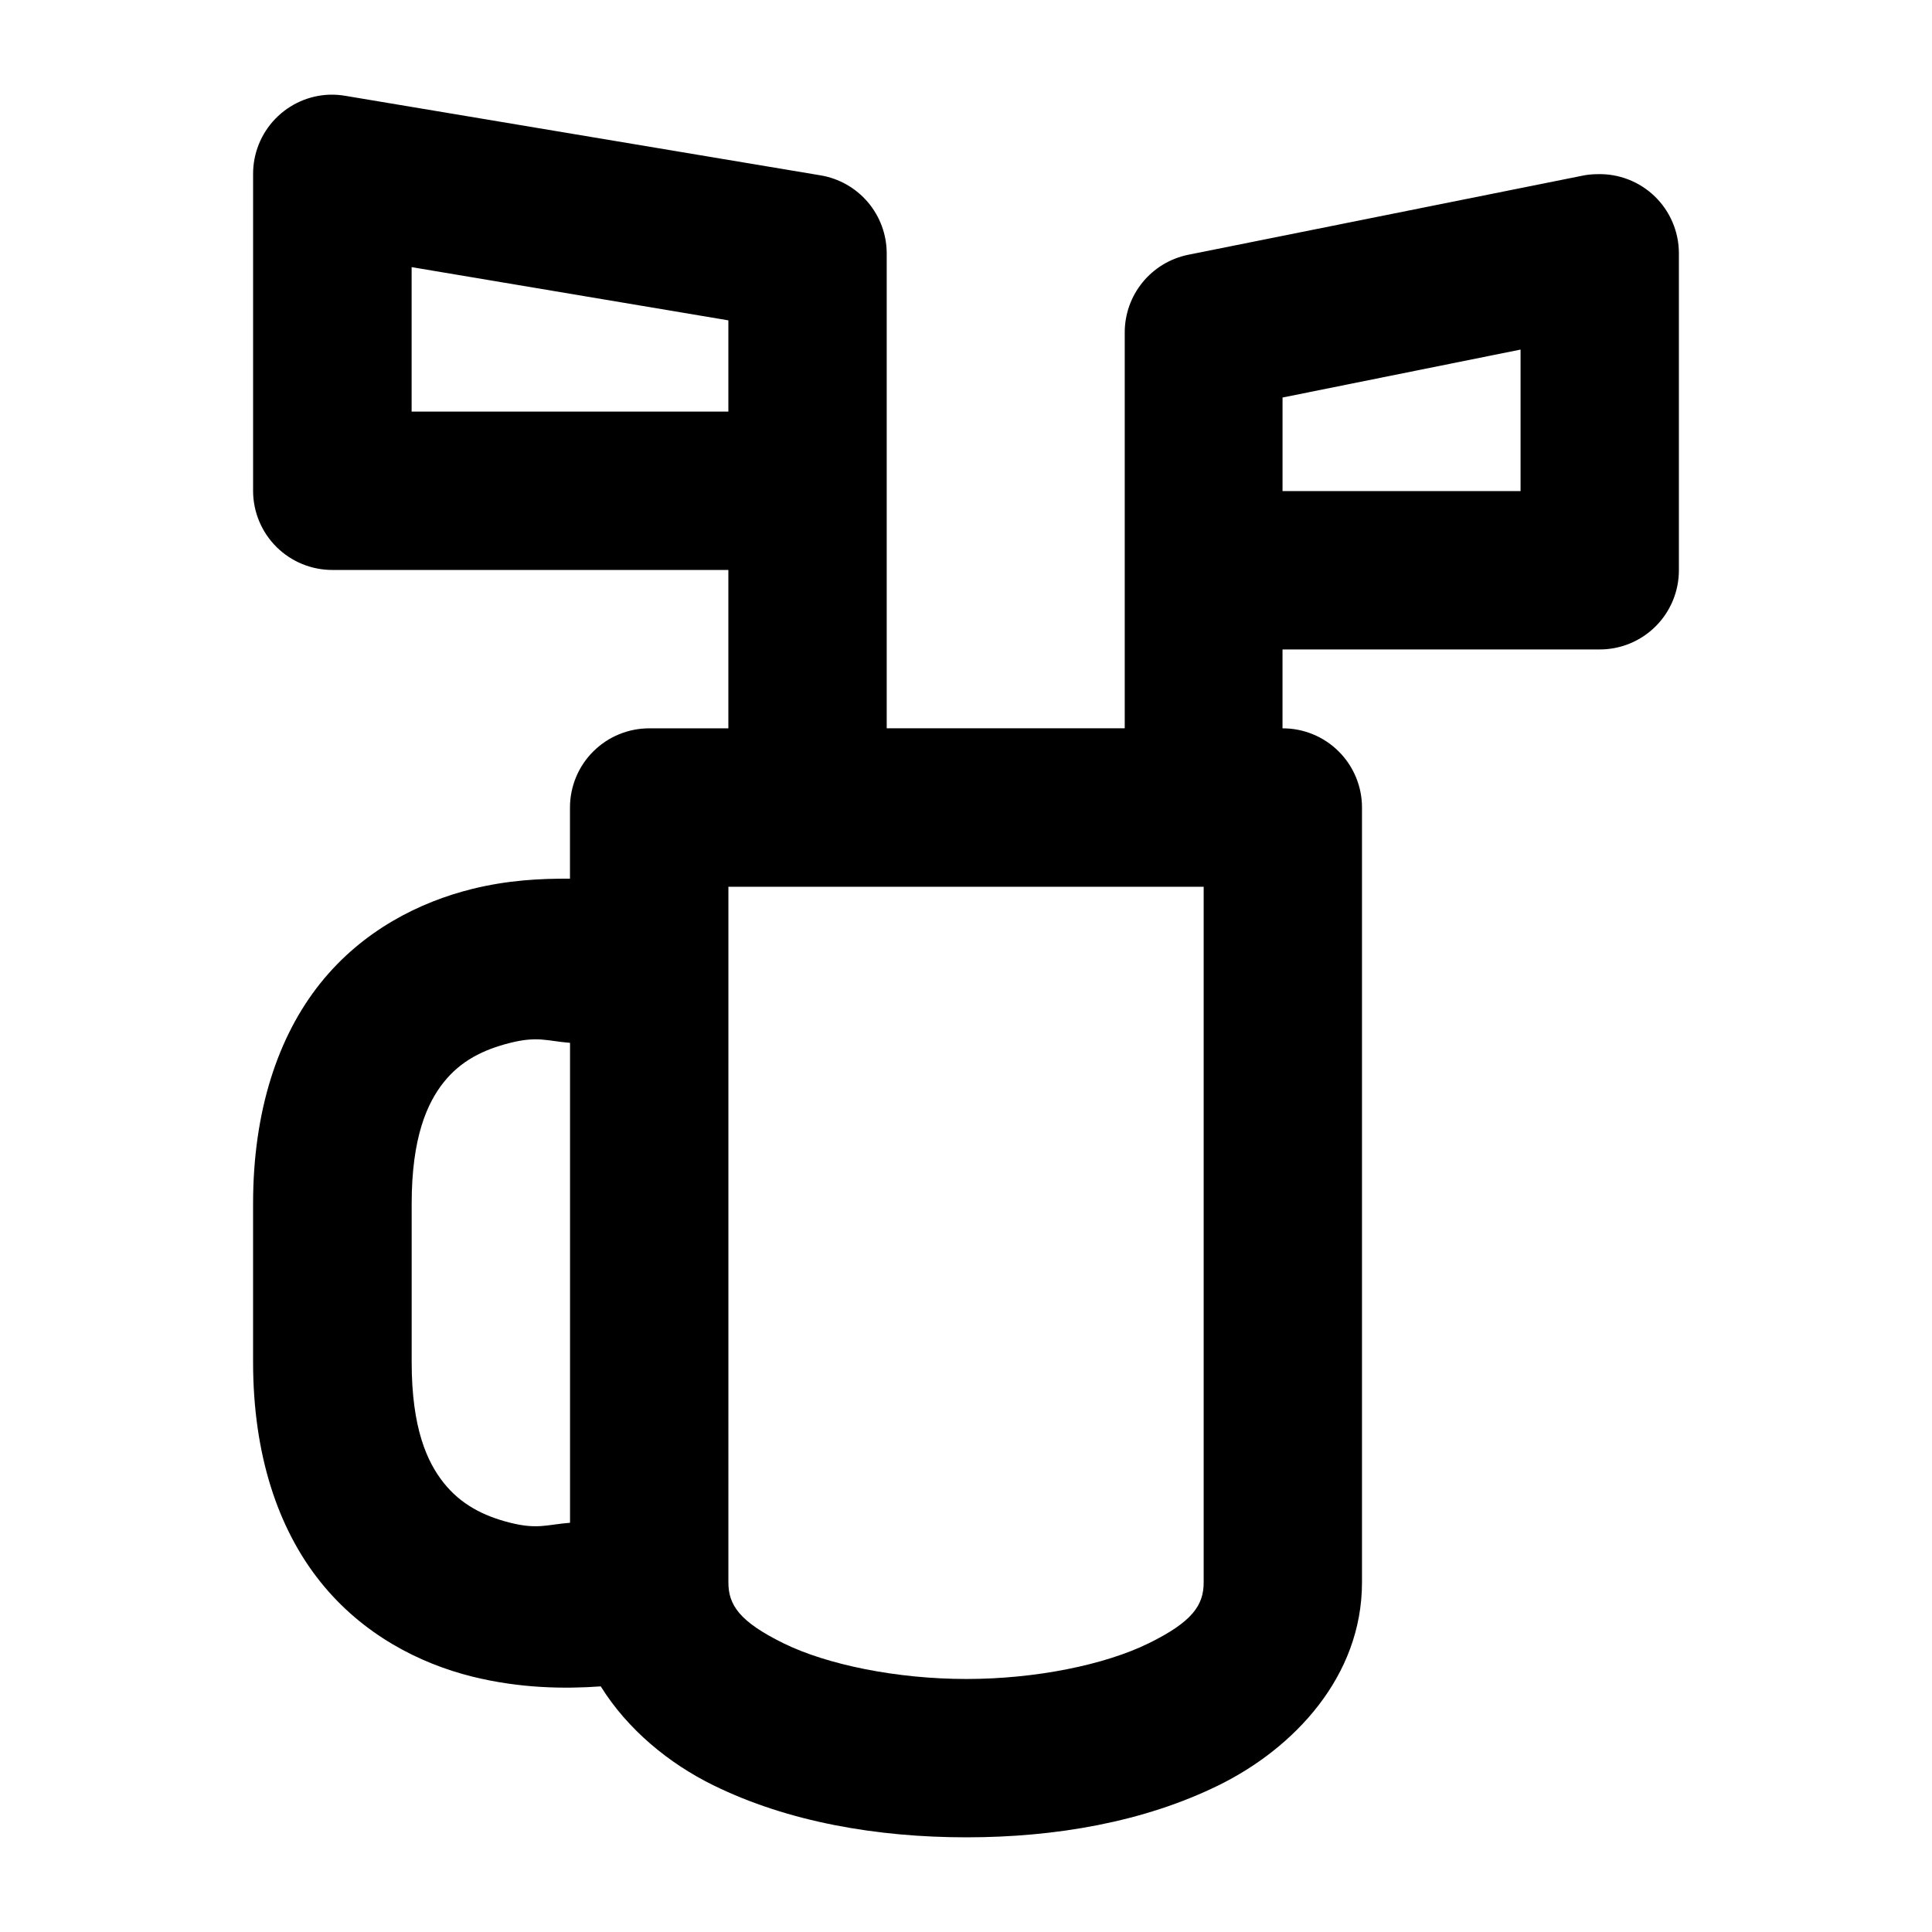 <?xml version="1.0" encoding="UTF-8"?>
<!-- Uploaded to: SVG Repo, www.svgrepo.com, Generator: SVG Repo Mixer Tools -->
<svg fill="#000000" width="800px" height="800px" version="1.1" viewBox="144 144 512 512" xmlns="http://www.w3.org/2000/svg">
 <path d="m231.4 169.09c-5.465 0.168-10.648 2.469-14.445 6.402-3.797 3.934-5.906 9.195-5.883 14.664v83.988c0.023 5.57 2.258 10.906 6.219 14.828 3.961 3.922 9.316 6.106 14.891 6.074h104.84v41.973h-20.902c-5.566-0.02-10.914 2.168-14.863 6.09-3.953 3.918-6.184 9.25-6.207 14.816v18.938c-7.922-0.055-16.59 0.398-26.027 2.746-13.688 3.418-28.848 10.863-40.125 24.961-11.281 14.102-17.828 33.926-17.828 58.41v41.973c0 24.484 6.551 44.145 17.828 58.246 11.281 14.102 26.441 21.664 40.125 25.086 12.793 3.199 24.777 3.309 34.184 2.625 7.133 11.469 18.105 20.441 29.797 26.191 19.883 9.777 43.531 13.812 67.094 13.812 23.566 0 47.008-4.031 66.891-13.812 19.883-9.777 37.953-28.773 37.953-53.738v-205.44h0.004c-0.023-5.566-2.254-10.895-6.207-14.812-3.949-3.922-9.293-6.113-14.859-6.09v-20.902l83.98-0.004c5.594 0.023 10.965-2.191 14.922-6.144 3.953-3.957 6.168-9.328 6.144-14.922v-83.988c-0.02-5.672-2.336-11.098-6.418-15.035-4.086-3.941-9.594-6.055-15.262-5.867-1.156 0.008-2.309 0.117-3.445 0.316l-105.01 21.066c-4.727 0.984-8.973 3.566-12.02 7.312-3.047 3.75-4.707 8.434-4.703 13.266v19.594c-0.012 0.449-0.012 0.902 0 1.355v83.945h-63.078v-125.96c-0.027-4.941-1.801-9.711-5-13.477-3.203-3.762-7.629-6.277-12.5-7.098l-125.91-21.07v0.004c-1.383-0.246-2.781-0.352-4.184-0.316zm21.684 45.703 83.941 14.102v24.184l-83.941-0.004zm293.88 21.848v37.504h-63.078v-24.797zm-209.93 142.36h125.95v184.37c0 6-2.953 10.406-14.551 16.109-11.598 5.703-29.918 9.469-48.324 9.469s-36.891-3.762-48.488-9.469c-11.598-5.703-14.59-10.109-14.59-16.109zm-49.43 40.496c2.277 0.16 4.402 0.633 7.461 0.863v127.19c-6.109 0.477-8.559 1.816-15.82 0-7.301-1.824-13.164-4.957-17.625-10.535s-8.523-14.566-8.523-32.055v-41.973c0-17.488 4.066-26.645 8.523-32.219 4.461-5.578 10.324-8.586 17.625-10.41 3.633-0.906 6.082-1.031 8.363-0.863z"/>
</svg>